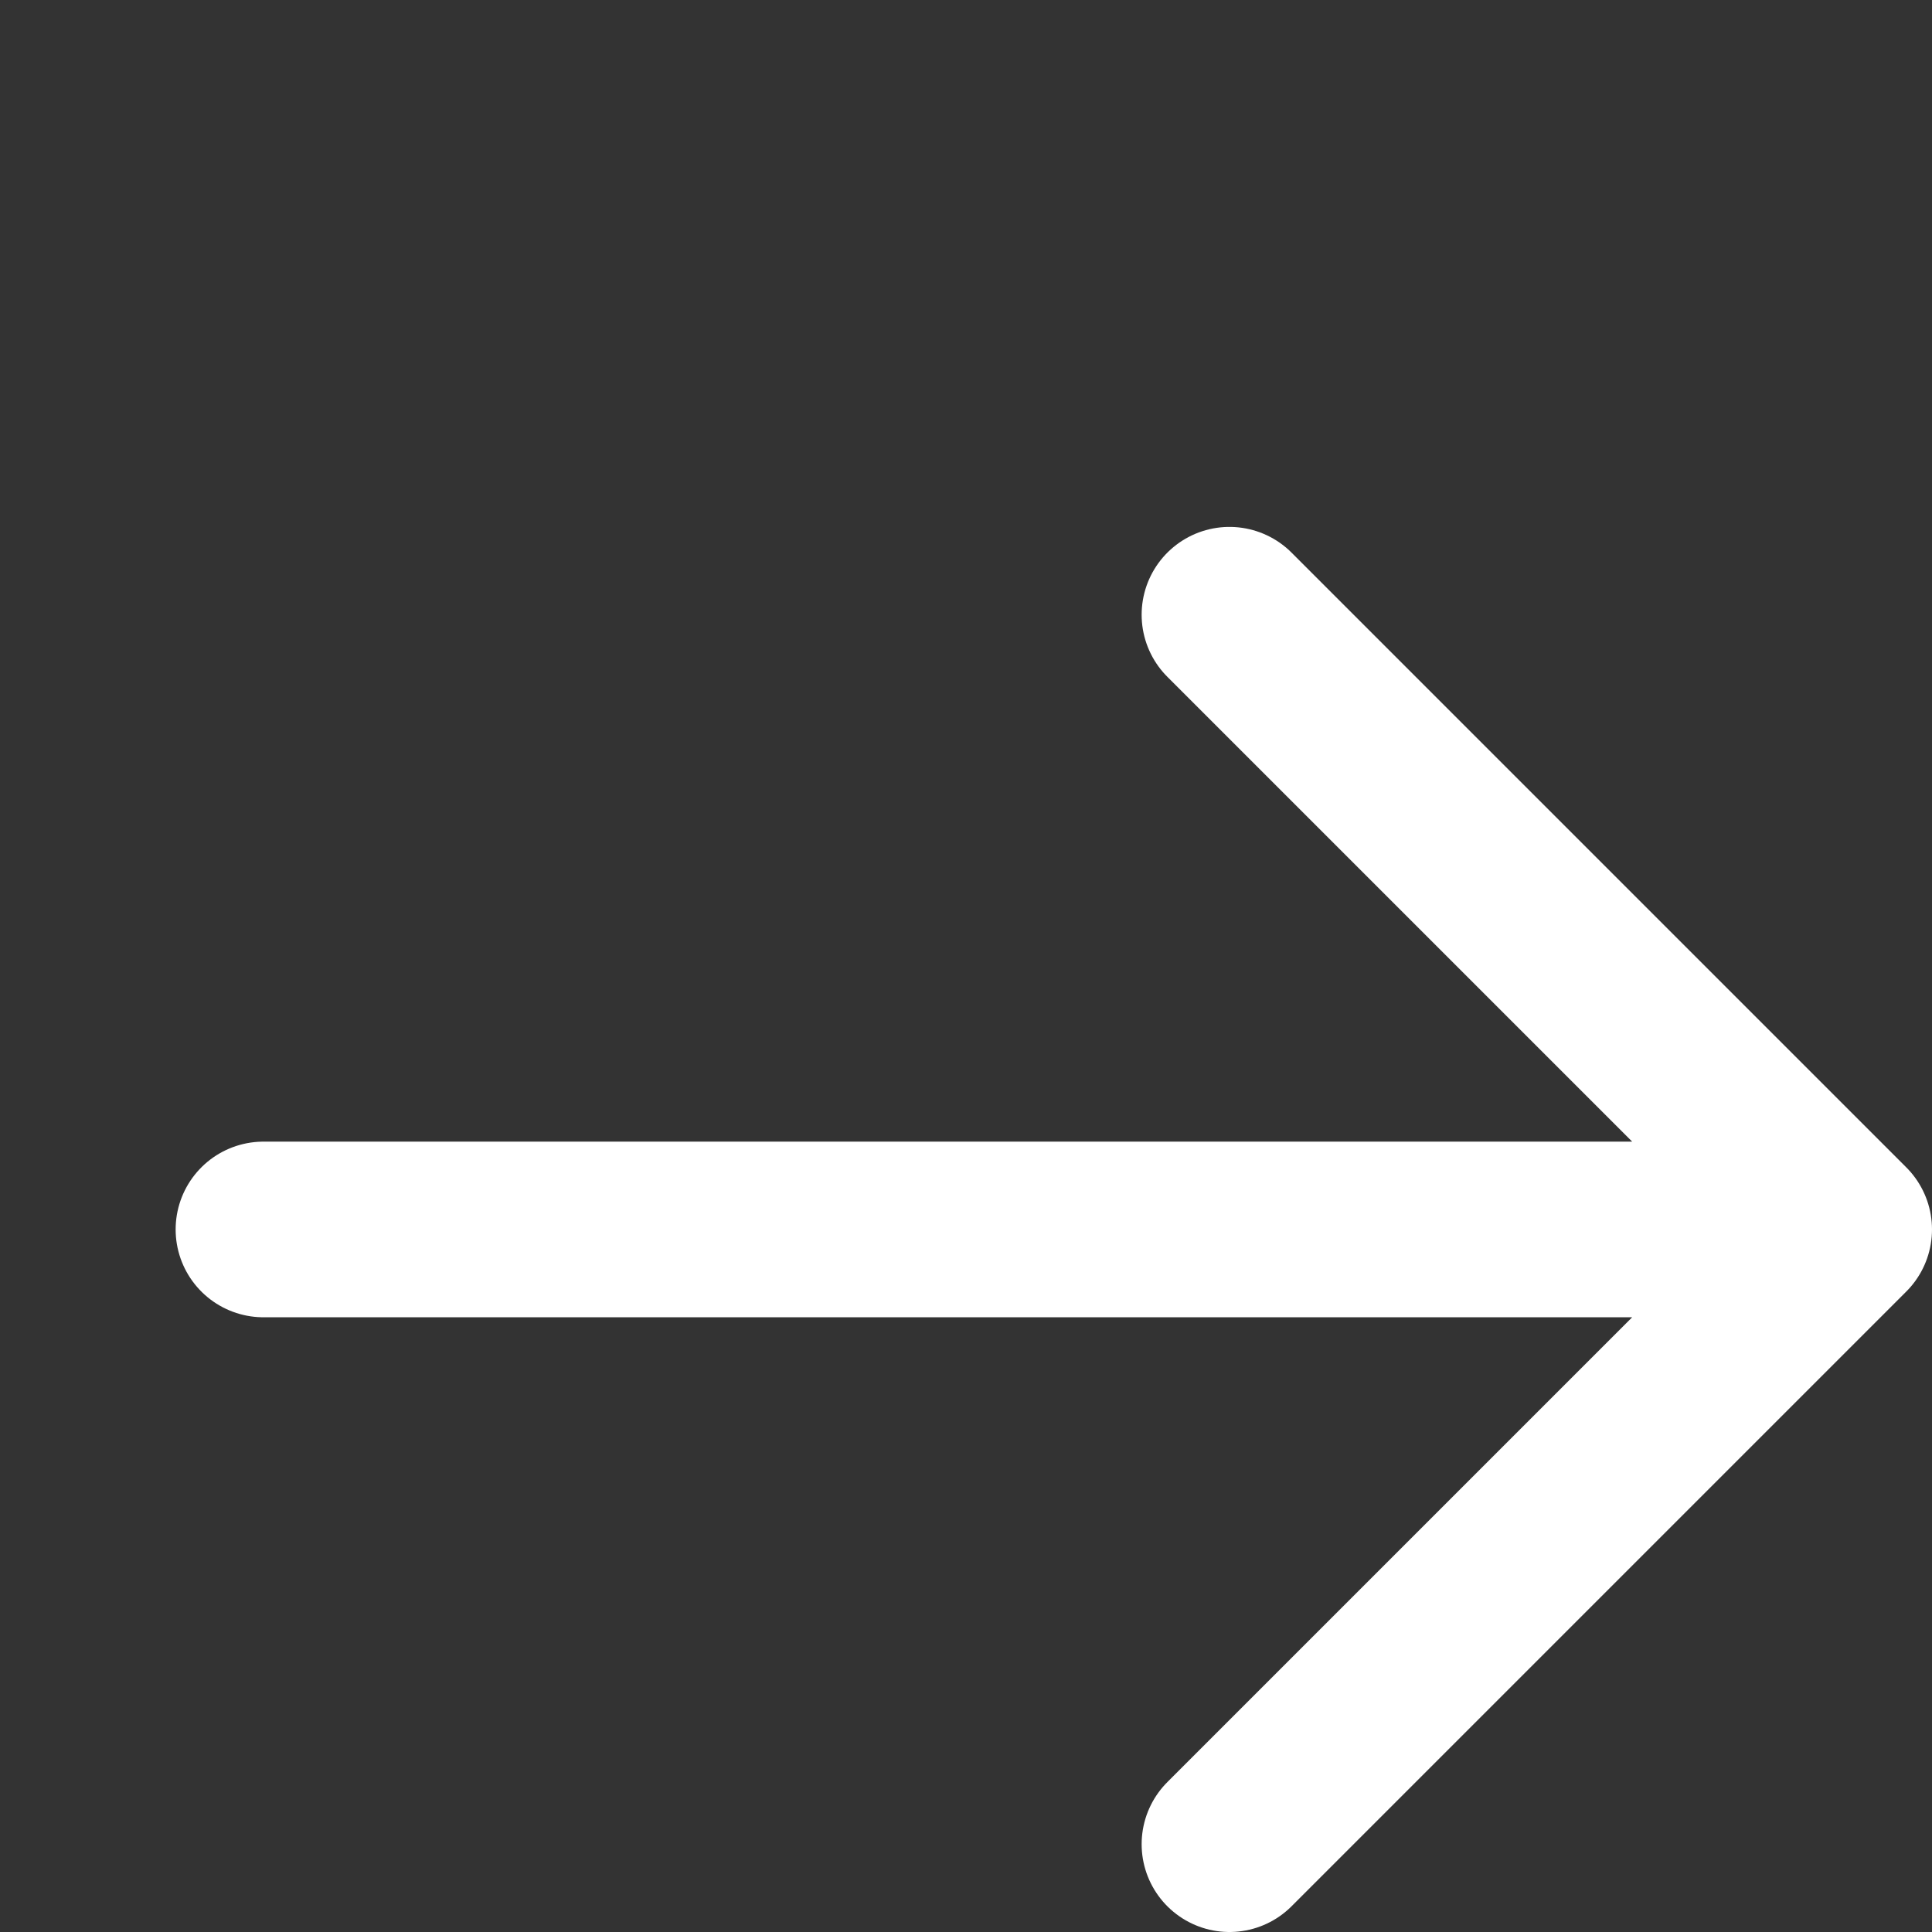 
              <svg
                class="w-5 ml-1 -mt-1"
                xmlns="http://www.w3.org/2000/svg"
                fill="none"
                viewBox="0 0 22 22"
                stroke="currentColor"
                style="color:white;"
              >
              
                <rect x="0" y="0" width="22" height="22" fill="#333333" stroke="none"/>
              
                <path
                  stroke-linecap="round"
                  stroke-linejoin="round"
                  stroke-width="2"
                  d="M14 7l7 7m0 0l-7 7m7-7H3"
                />
              </svg>